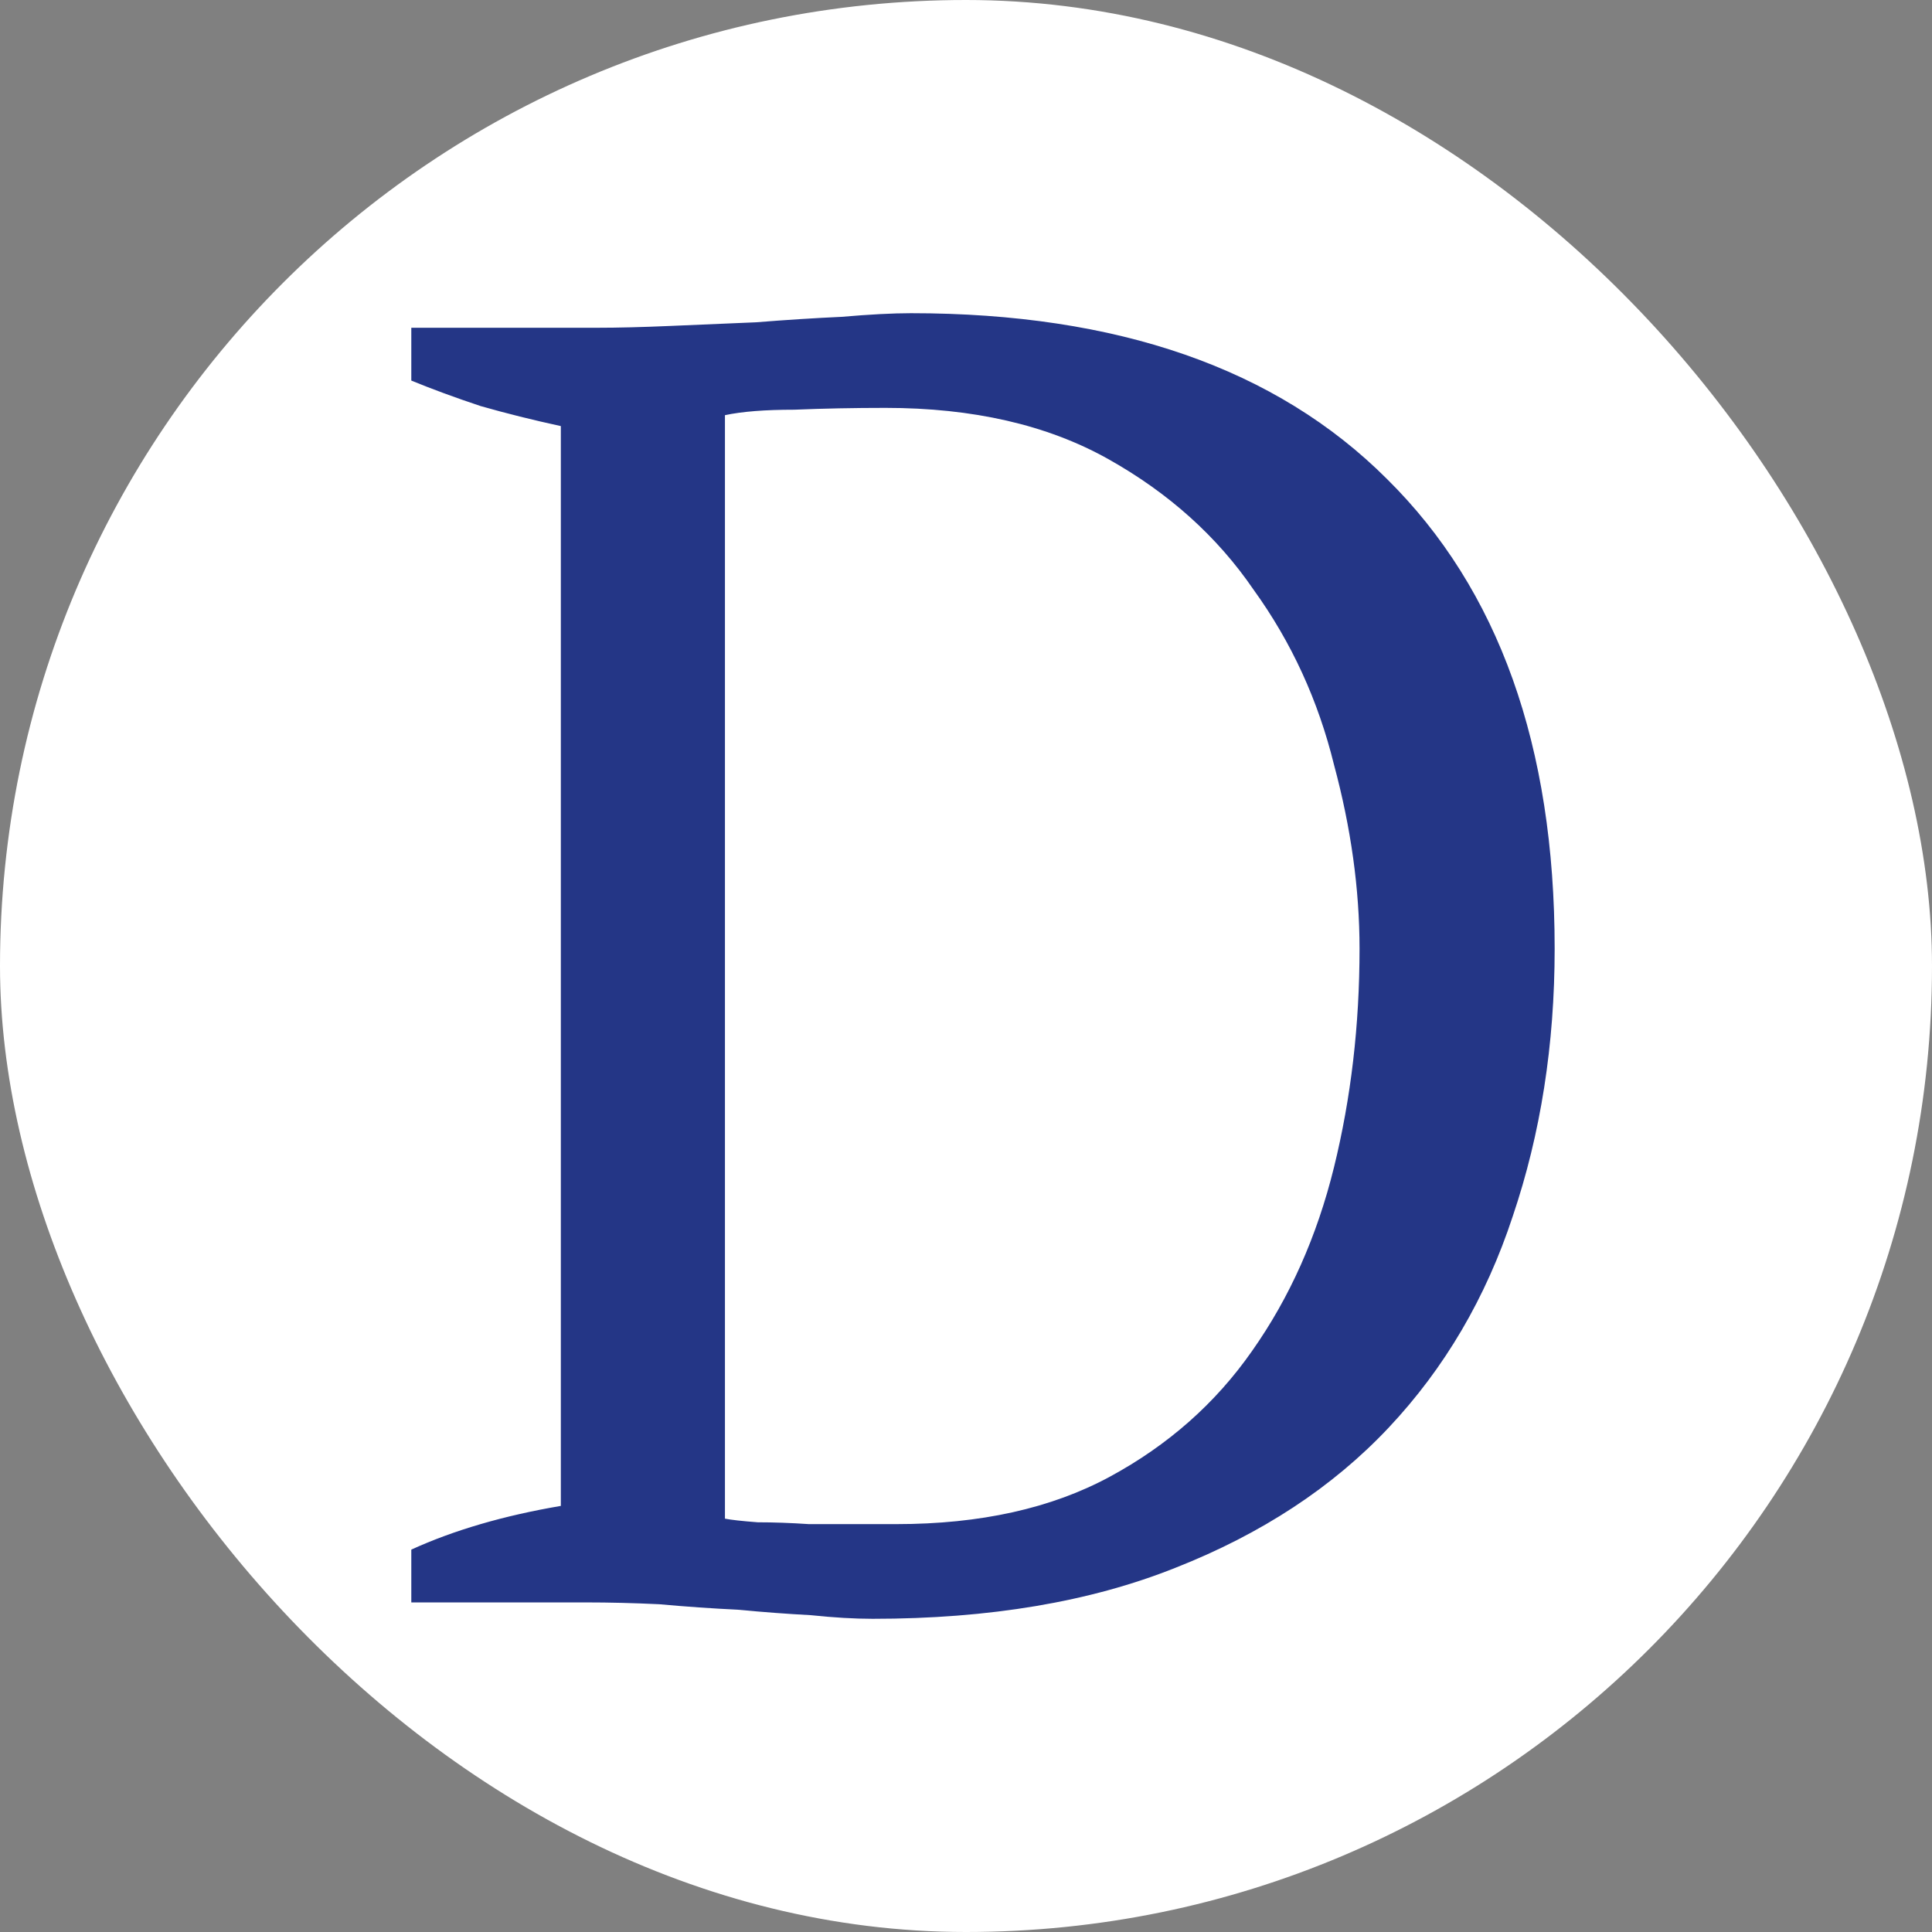 <svg xmlns="http://www.w3.org/2000/svg" fill="none" viewBox="0 0 512 512" height="512" width="512">
<rect x="0" y="0" width="512" height="512" fill="#808080" stroke="none"/>
<g clip-path="url(#clip0_11183_1018)">
<rect fill="white" rx="256" height="512" width="512"></rect>
<path fill="#243686" d="M109 424.657V410.662C120.276 405.515 133.485 401.655 148.627 399.081V112.919C141.217 111.311 134.129 109.541 127.364 107.611C120.598 105.359 114.477 103.107 109 100.855V86.861H158.292C163.769 86.861 170.212 86.7 177.622 86.378C185.032 86.056 192.603 85.734 200.335 85.413C208.389 84.769 215.96 84.287 223.048 83.965C230.458 83.322 236.579 83 241.411 83C296.18 83 338.223 97.638 367.541 126.914C397.18 156.189 412 197.69 412 251.416C412 276.831 408.295 300.477 400.885 322.353C393.797 343.907 382.844 362.567 368.024 378.331C353.204 394.094 334.357 406.48 311.483 415.488C288.931 424.496 262.191 429 231.263 429C226.431 429 220.954 428.678 214.833 428.035C208.711 427.713 202.268 427.231 195.502 426.587C188.737 426.265 181.81 425.783 174.722 425.139C167.957 424.818 161.514 424.657 155.392 424.657H109ZM234.646 108.093C226.27 108.093 218.215 108.254 210.483 108.576C202.751 108.576 196.63 109.059 192.12 110.024V402.459C193.73 402.781 196.63 403.102 200.818 403.424C205.006 403.424 209.517 403.585 214.349 403.907C219.182 403.907 223.692 403.907 227.88 403.907C232.391 403.907 235.612 403.907 237.545 403.907C259.775 403.907 278.622 399.724 294.086 391.36C309.55 382.995 322.115 371.896 331.78 358.063C341.767 343.907 349.016 327.661 353.526 309.324C358.037 290.986 360.292 271.683 360.292 251.416C360.292 235.652 358.037 219.405 353.526 202.676C349.338 185.626 342.25 170.184 332.263 156.35C322.598 142.195 309.711 130.613 293.603 121.605C277.494 112.597 257.842 108.093 234.646 108.093Z"></path>
</g>
<defs>
<clipPath id="clip0_11183_1018">
<rect fill="white" height="512" width="512"></rect>
</clipPath>
</defs>
</svg>
